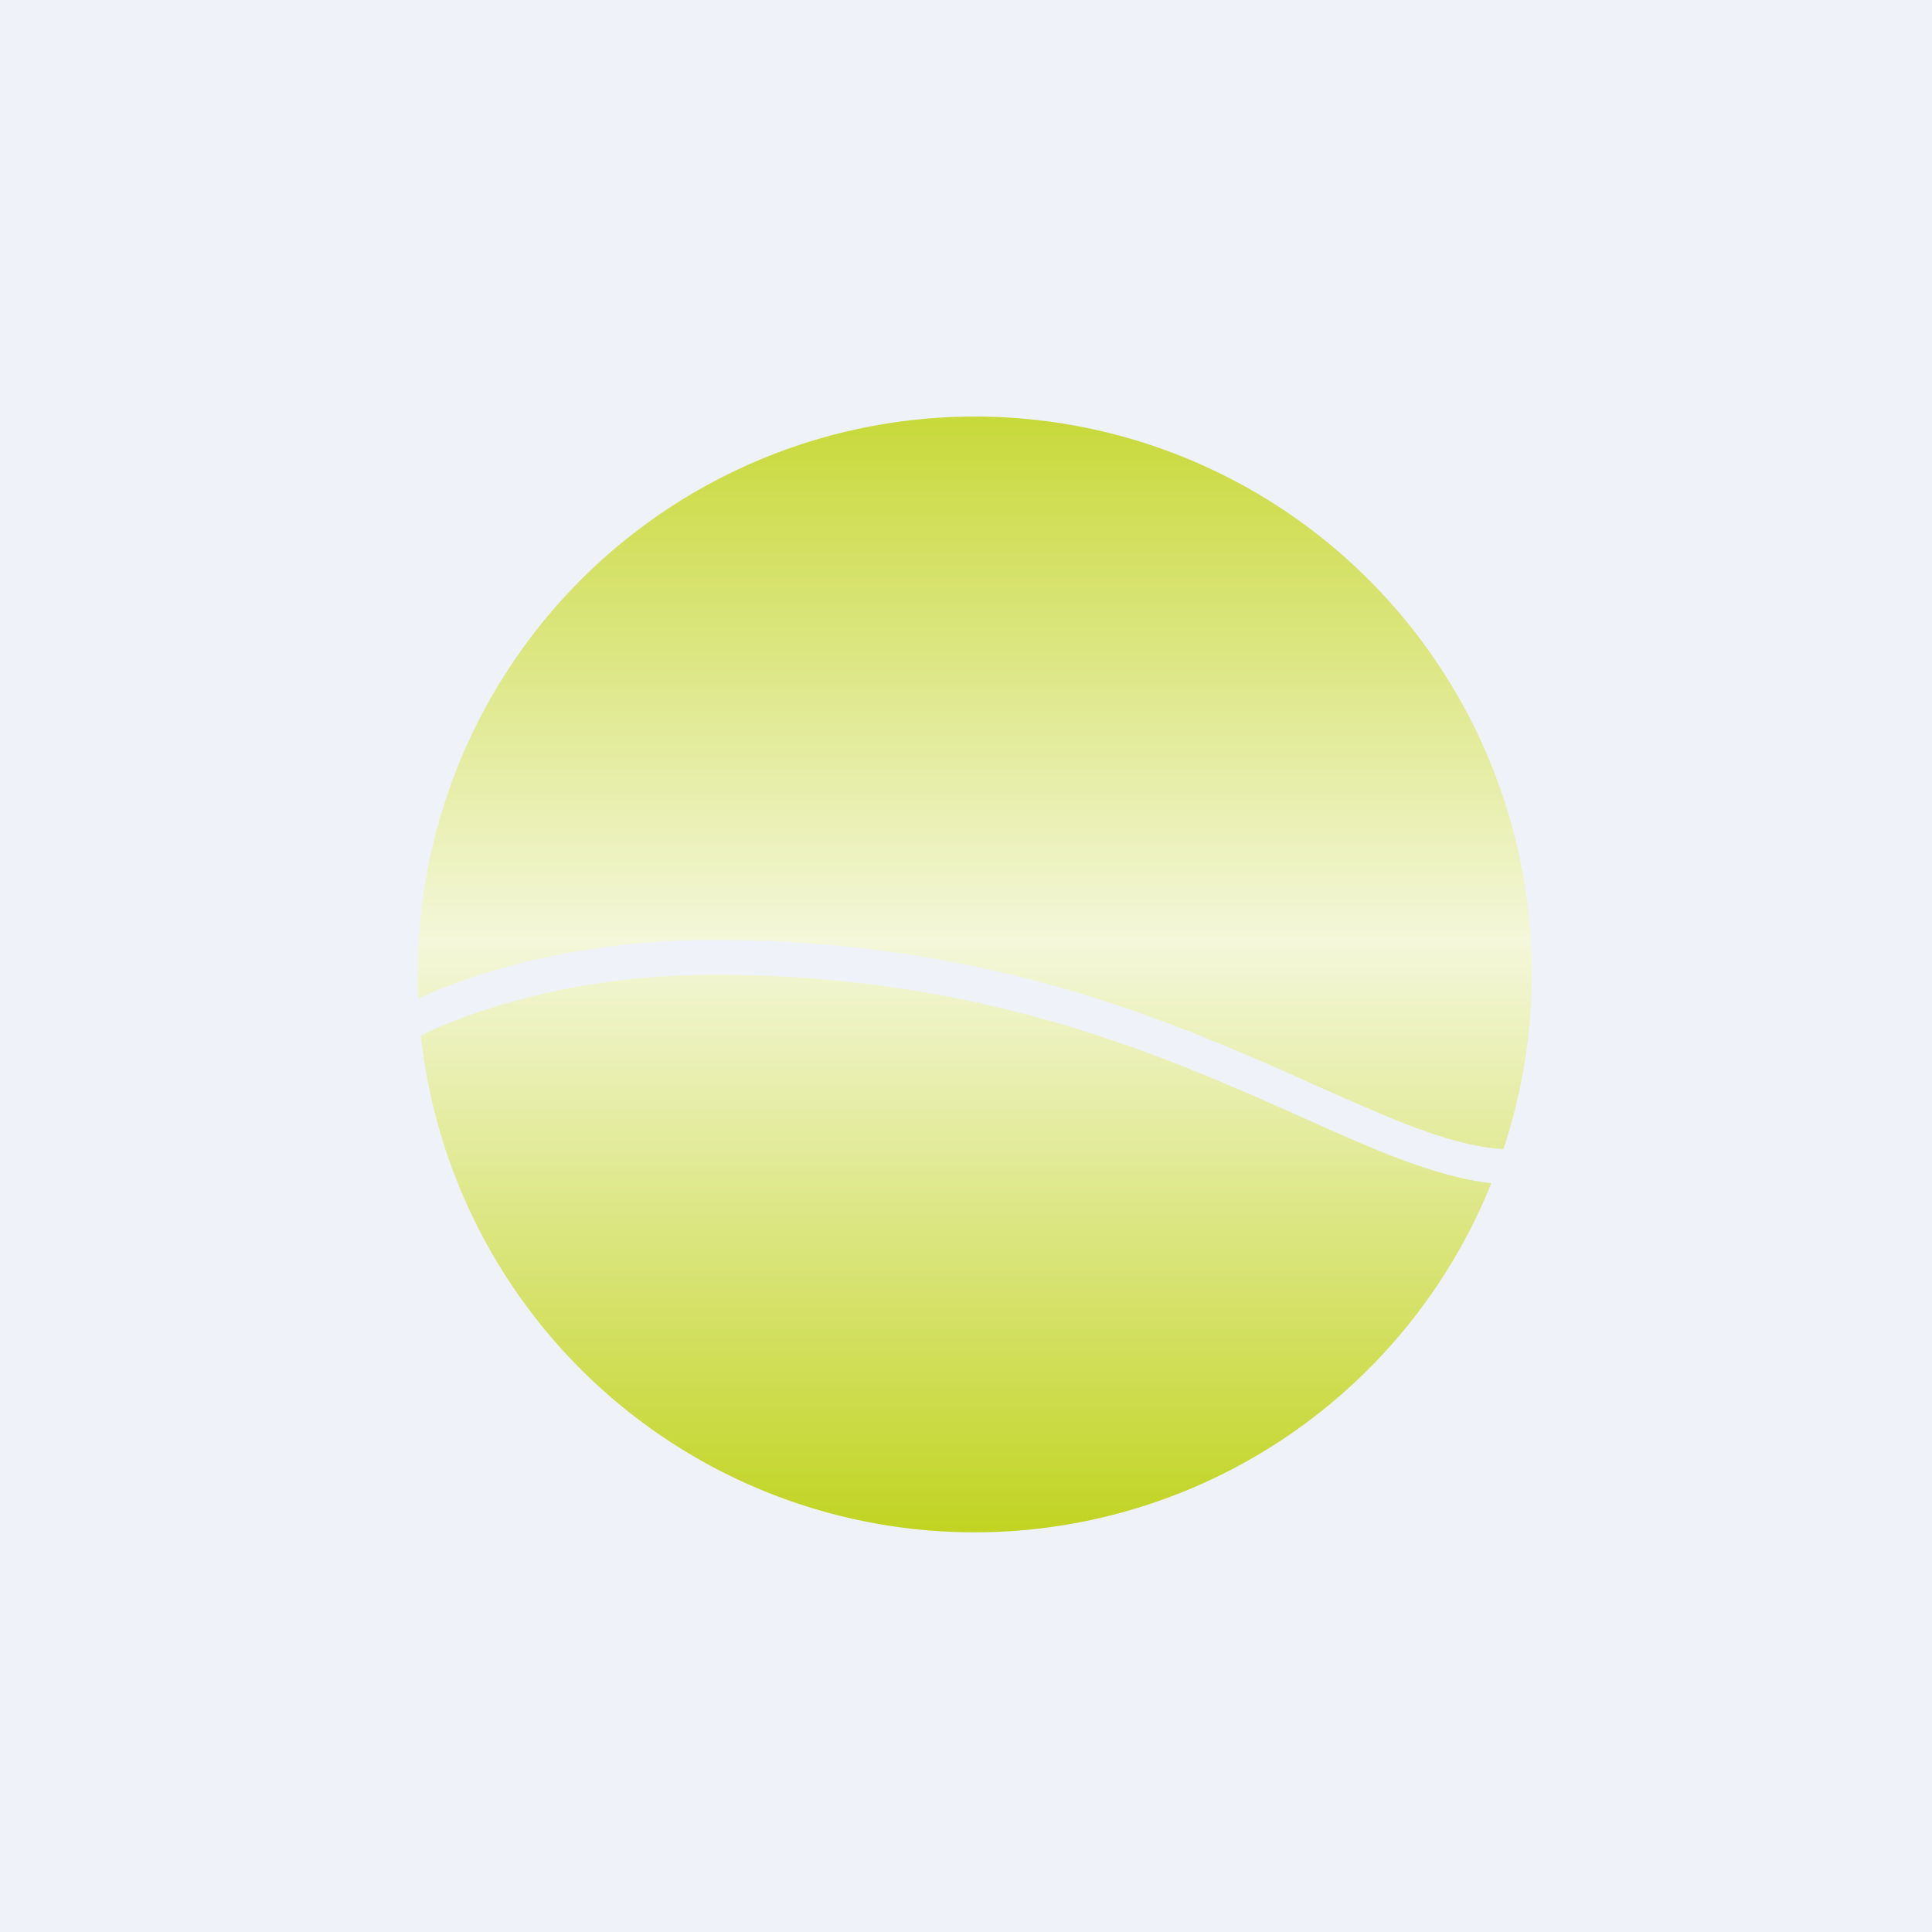 <?xml version="1.0" encoding="UTF-8"?>
<!-- generated by Finnhub -->
<svg viewBox="0 0 55.5 55.5" xmlns="http://www.w3.org/2000/svg">
<path d="M 0,0 H 55.5 V 55.5 H 0 Z" fill="rgb(239, 242, 248)"/>
<path d="M 43.19,33.005 A 16,16 0 1,0 12.02,28.68 C 13.48,28 16.5,27 20.5,27 C 27.1,27 31.91,28.65 35.63,30.23 C 36.42,30.56 37.14,30.88 37.82,31.19 C 38.77,31.61 39.62,31.99 40.44,32.31 C 41.49,32.71 42.39,32.97 43.2,33.01 Z M 42.84,33.99 A 16,16 0 0,1 12.09,29.75 C 13.25,29.17 16.29,28 20.5,28 C 26.9,28 31.59,29.6 35.24,31.15 C 35.98,31.46 36.69,31.78 37.37,32.08 C 38.34,32.52 39.25,32.92 40.07,33.24 C 41.04,33.61 41.96,33.89 42.84,33.99 Z" fill="url(#a)"/>
<defs>
<linearGradient id="a" x1="28" x2="28" y1="12" y2="44" gradientUnits="userSpaceOnUse">
<stop stop-color="rgb(200, 217, 58)" offset="0"/>
<stop stop-color="rgb(244, 247, 218)" offset=".47"/>
<stop stop-color="rgb(193, 212, 34)" offset="1"/>
</linearGradient>
</defs>
</svg>
